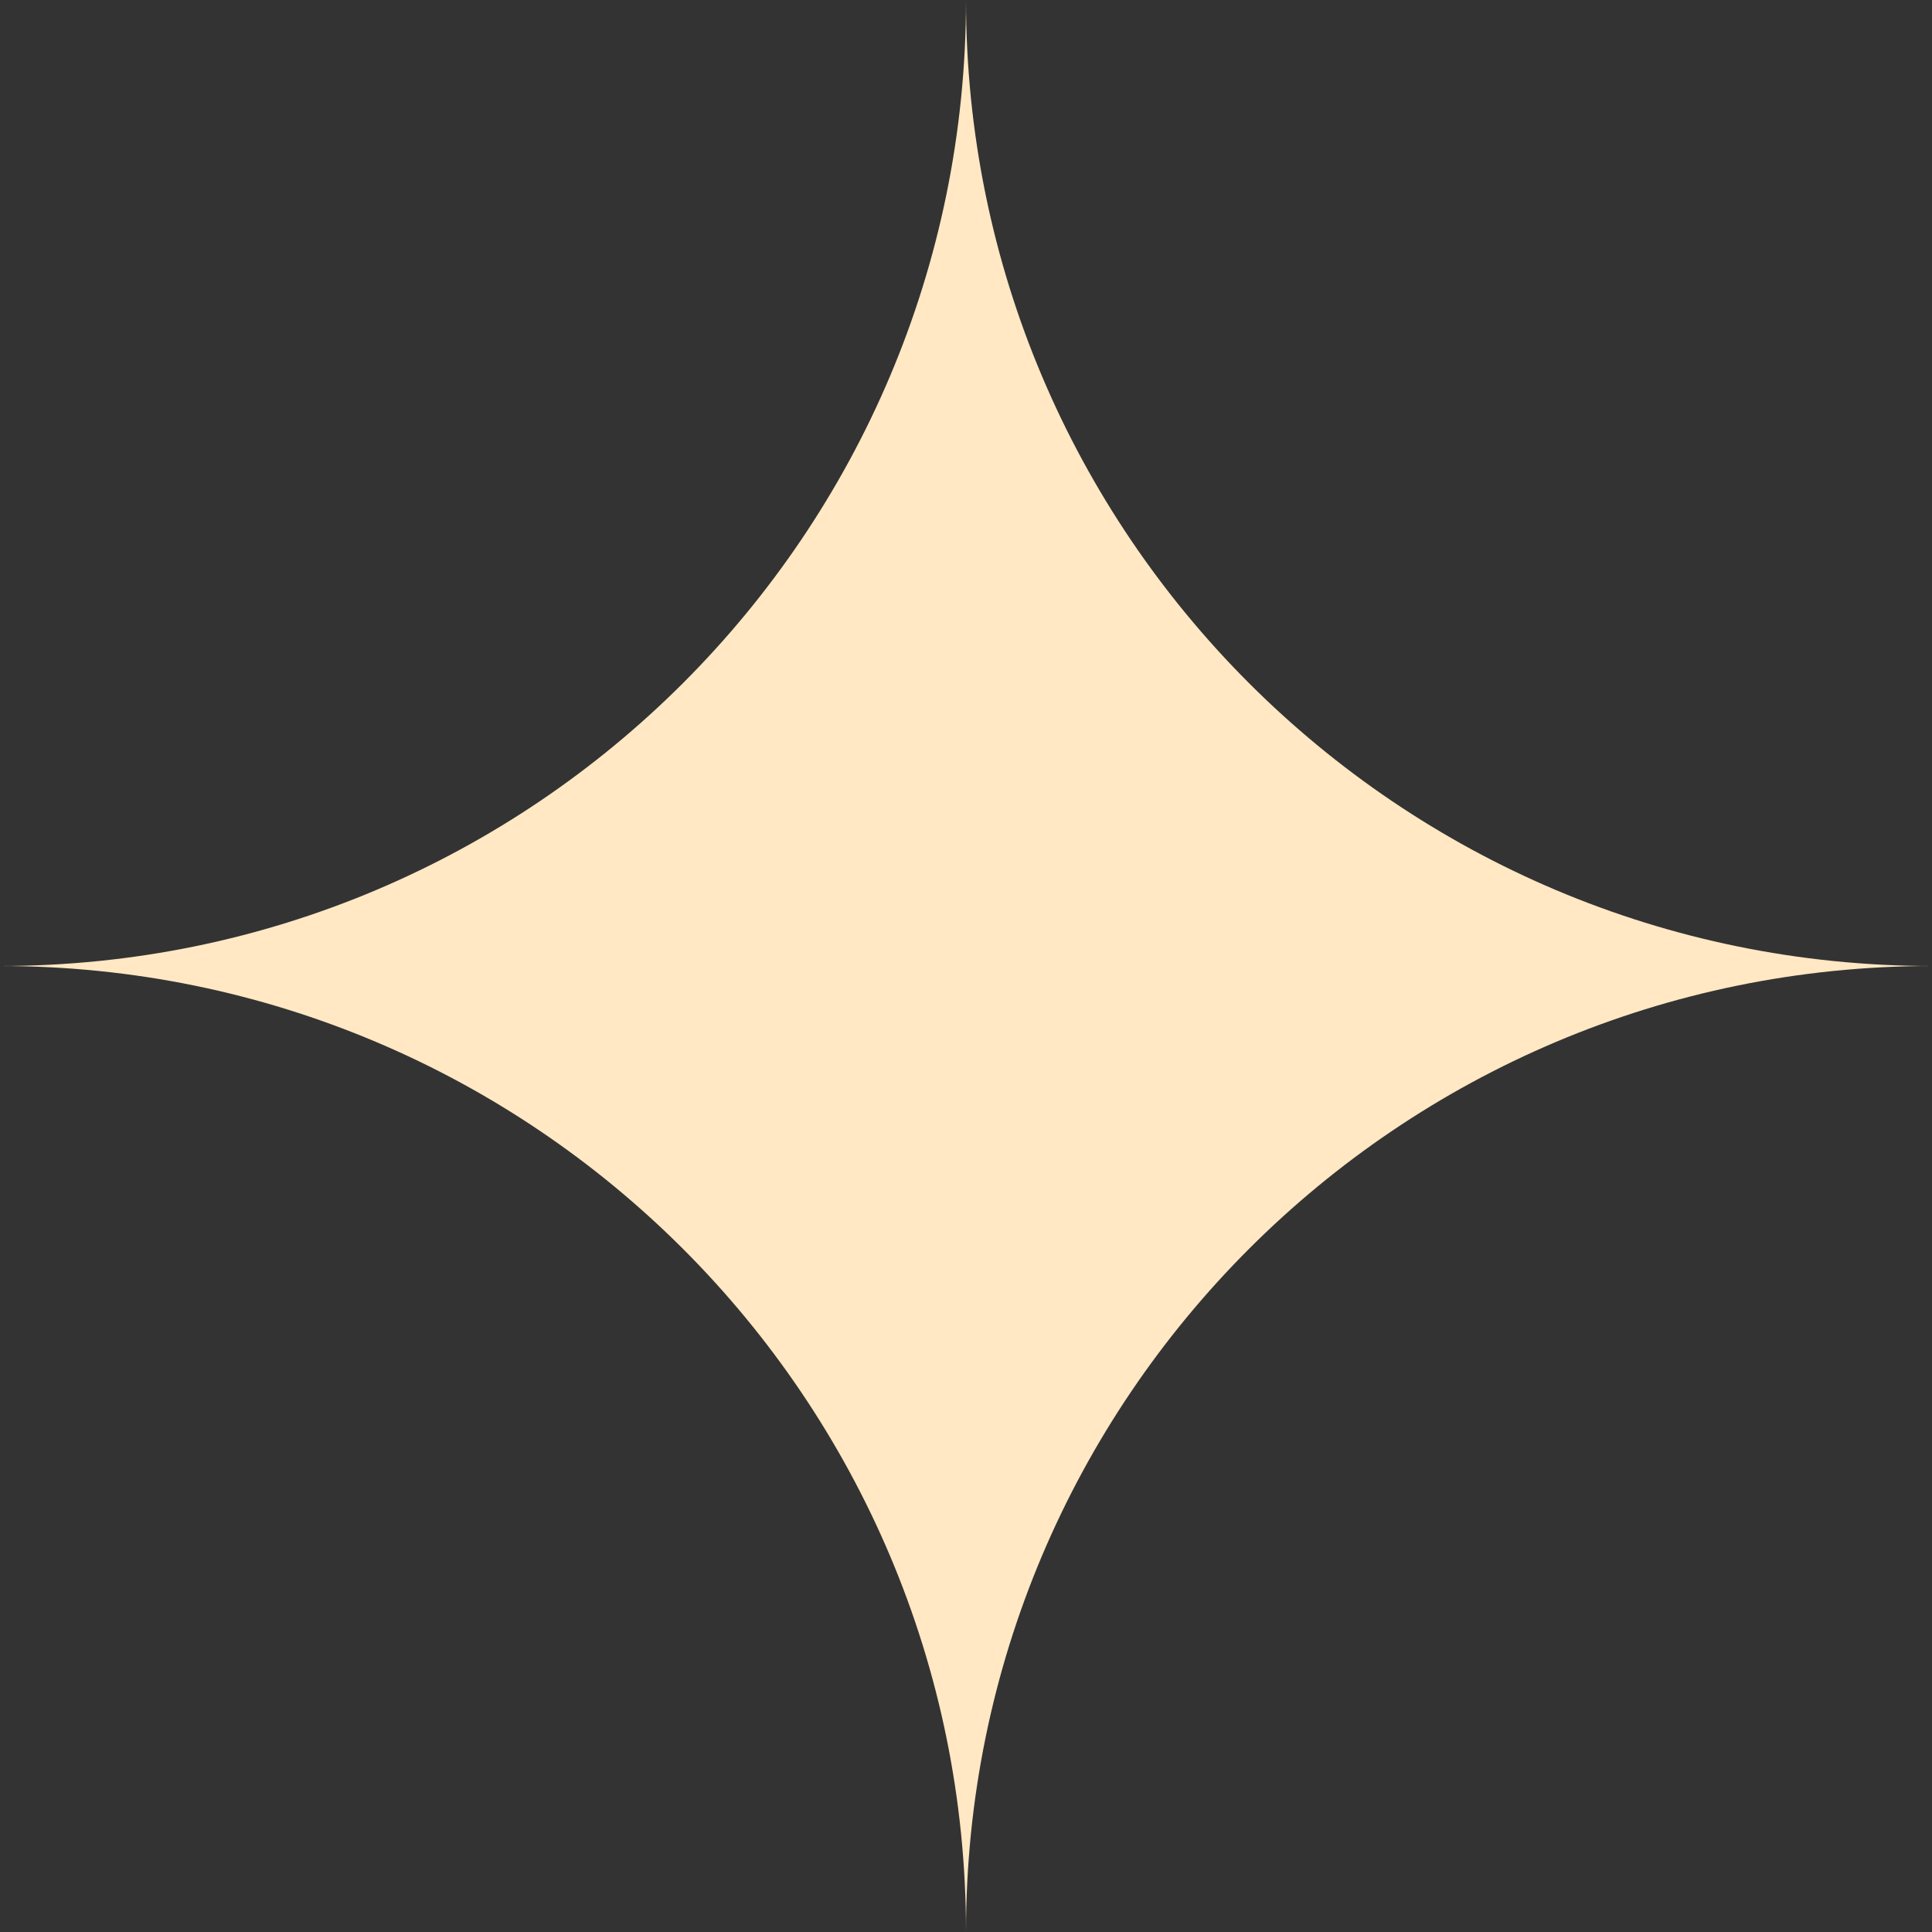 <svg width="57" height="57" viewBox="0 0 57 57" fill="none" xmlns="http://www.w3.org/2000/svg">
<rect x="0" y="0" width="57" height="57" fill="#333333" stroke="none"/>
<path d="M28.5 0C28.5 15.74 41.26 28.5 57 28.5C41.26 28.5 28.5 41.26 28.5 57C28.5 41.26 15.74 28.5 2.25764e-06 28.5C15.74 28.5 28.5 15.74 28.5 0Z" fill="#FFE8C3"/>
</svg>
